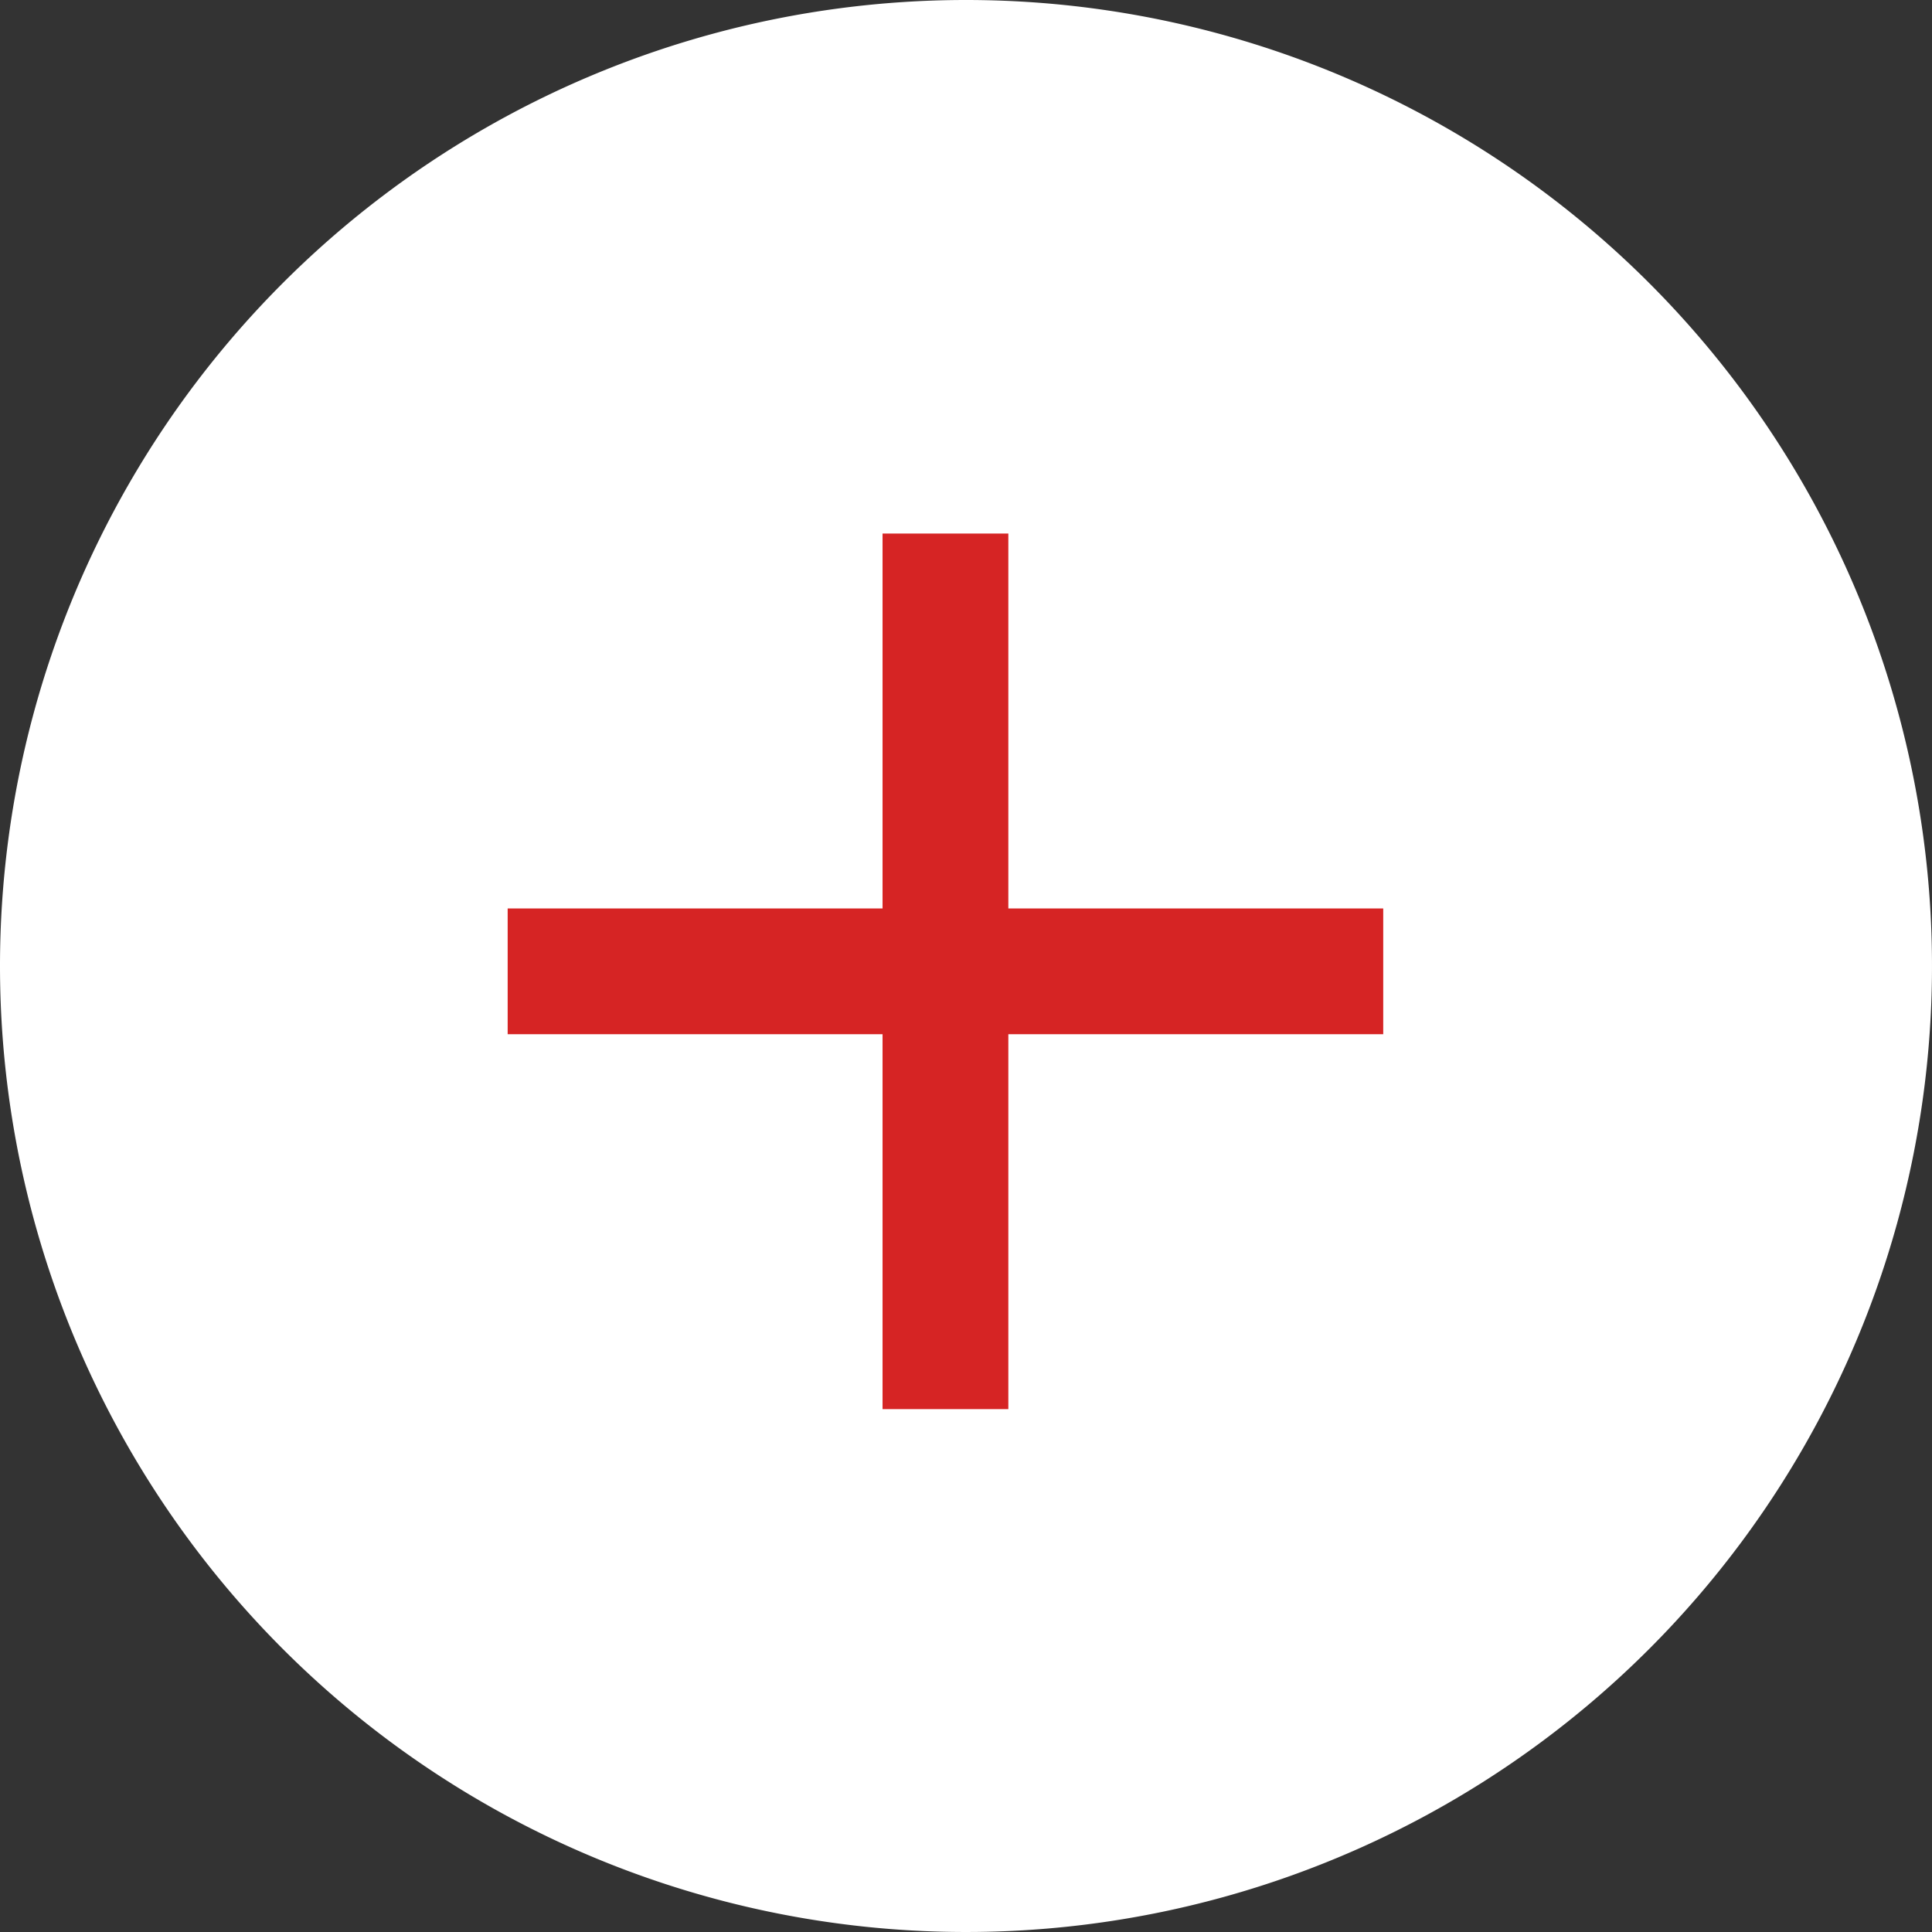 <svg xmlns="http://www.w3.org/2000/svg" width="47" height="47" viewBox="0 0 47 47">
  <rect x="0" y="0" width="47" height="47" fill="#333333" stroke="none"/>
  <g id="グループ_107929" data-name="グループ 107929" transform="translate(-492 -7952)">
    <path id="パス_173176" data-name="パス 173176" d="M23.5,0A23.5,23.5,0,1,1,0,23.5,23.5,23.5,0,0,1,23.5,0Z" transform="translate(492 7952)" fill="#fff"/>
    <path id="パス_173175" data-name="パス 173175" d="M25.65-9.84V-12.9H16.53v-9.12H13.47v9.12H4.35v3.06h9.12V-.72h3.06V-9.84Z" transform="translate(500 7987)" fill="#d62424"/>
  </g>
</svg>
